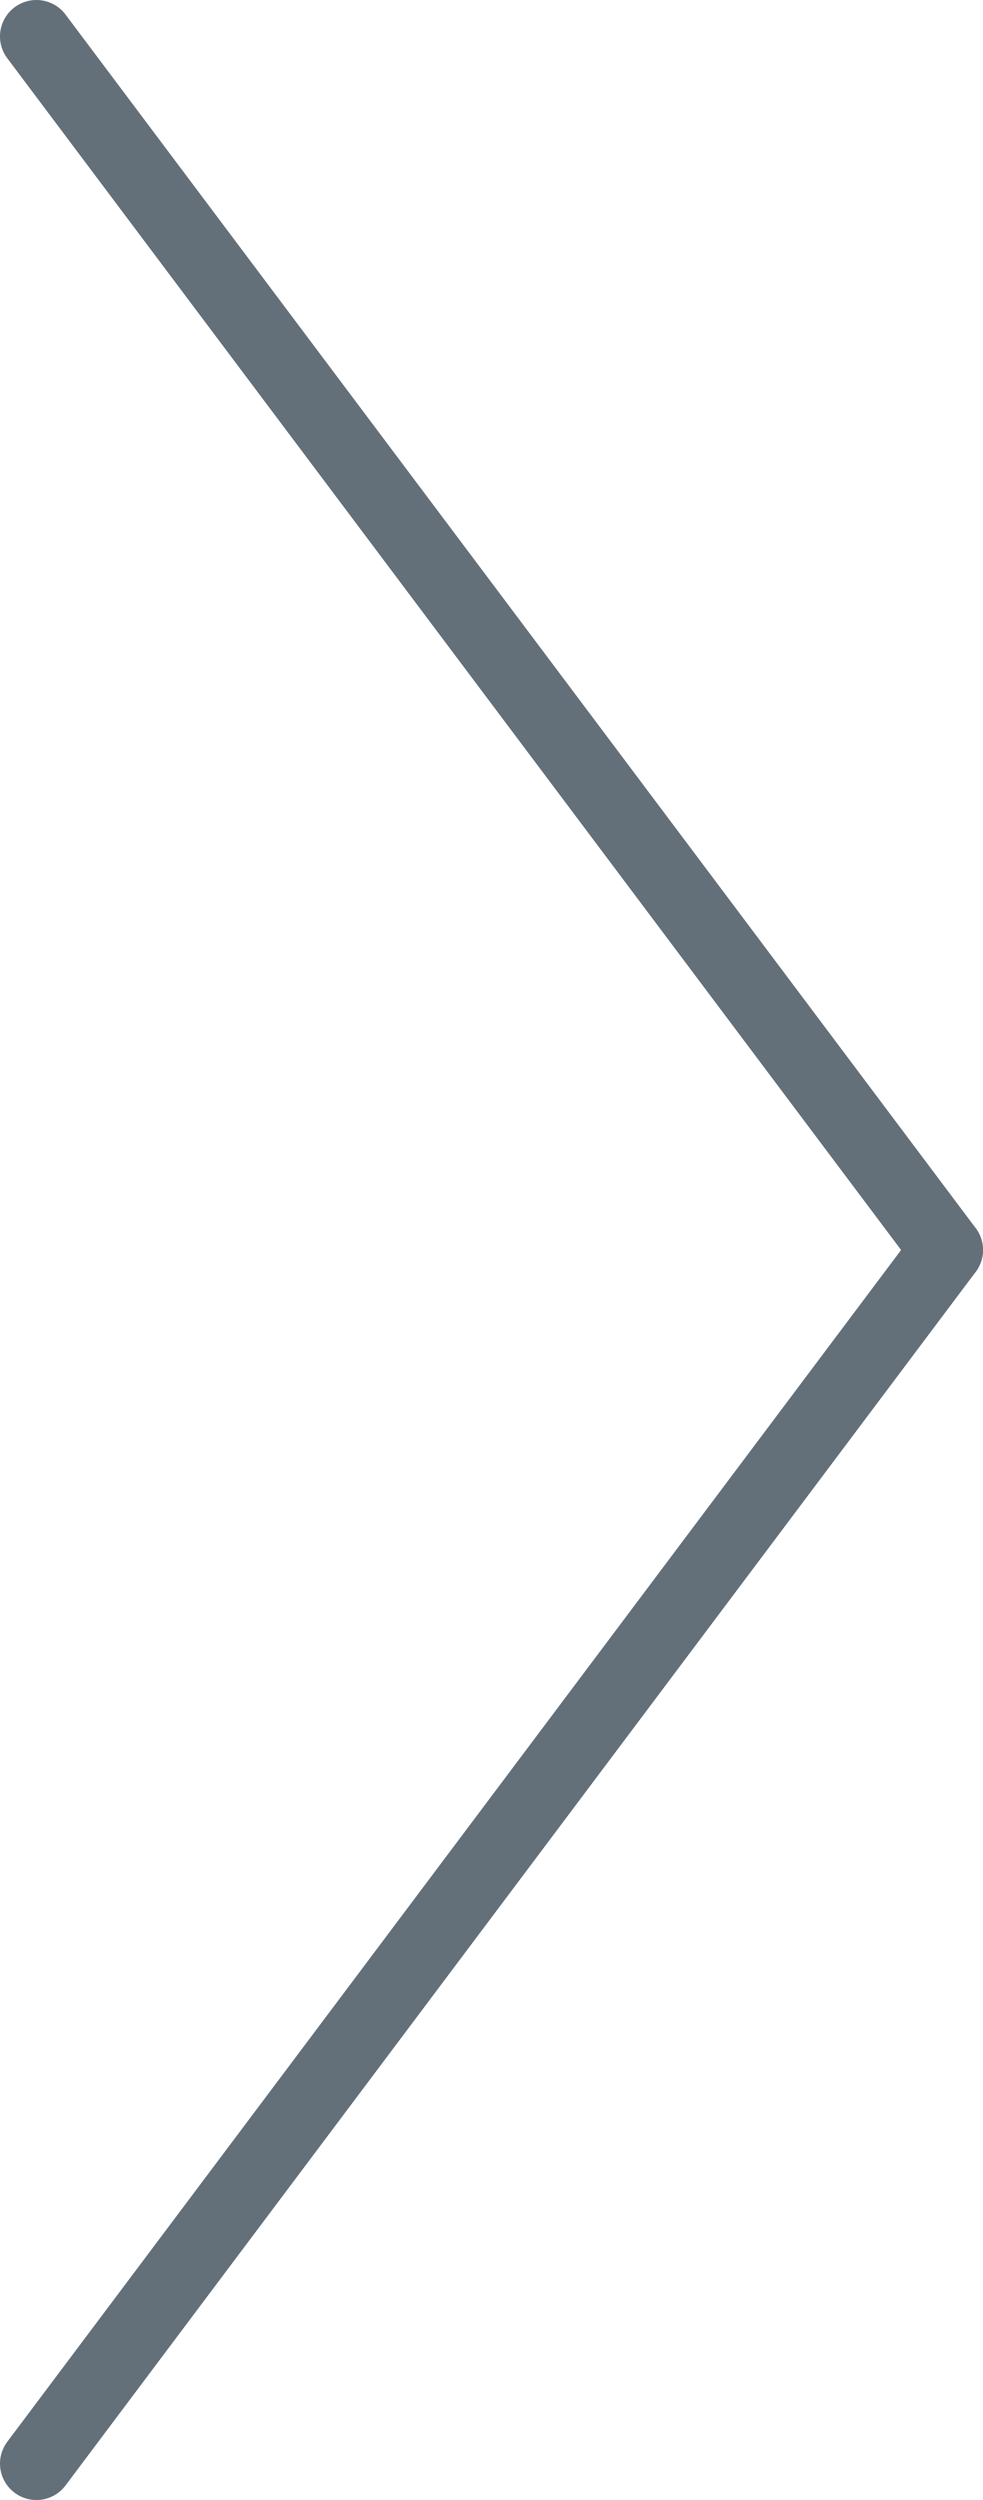 <svg xmlns="http://www.w3.org/2000/svg" viewBox="0 0 20.25 51.5"><defs><style>.a{fill:none;stroke:#636f79;stroke-linecap:round;stroke-miterlimit:10;stroke-width:1.5px;}</style></defs><line class="a" x1="19.5" y1="25.75" x2="0.75" y2="0.75"/><line class="a" x1="0.75" y1="50.75" x2="19.5" y2="25.75"/></svg>